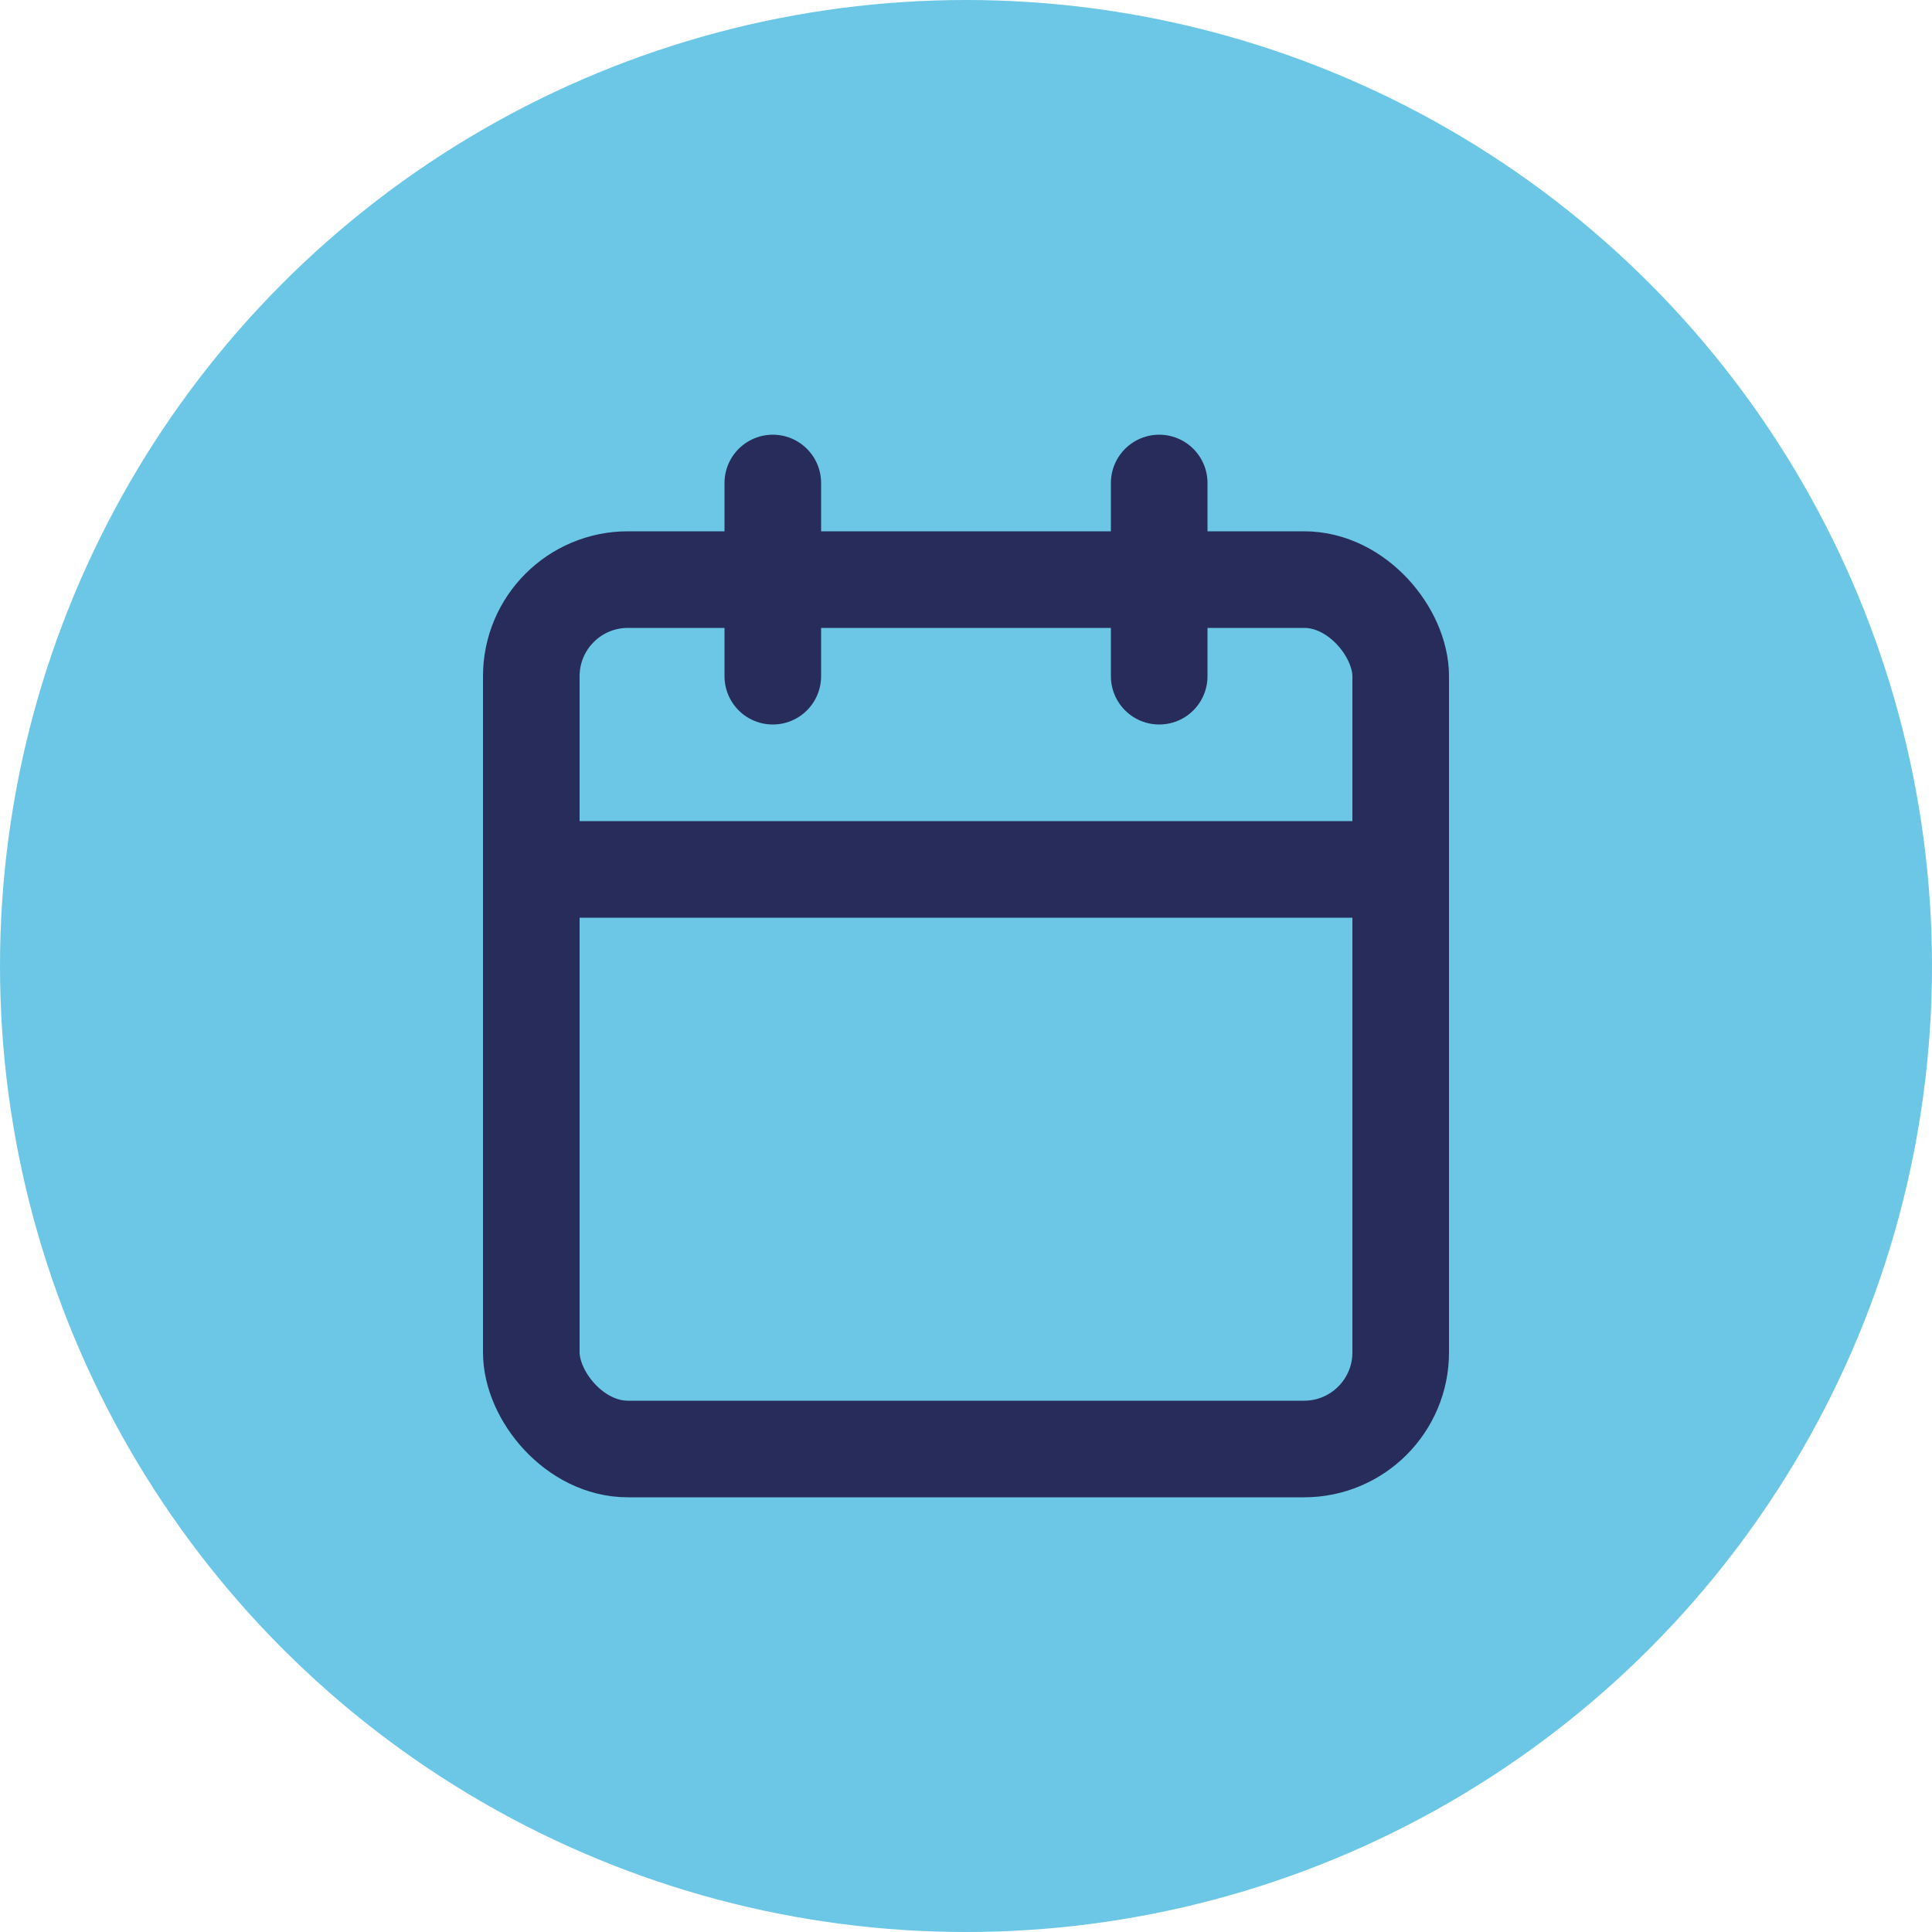 <?xml version="1.0" encoding="UTF-8"?>
<svg xmlns="http://www.w3.org/2000/svg" version="1.1" viewBox="0 0 100 100">
  <defs>
    <style>
      .cls-1 {
        fill: none;
        stroke: #272c5a;
        stroke-linecap: round;
        stroke-linejoin: round;
        stroke-width: 5px;
      }

      .cls-2 {
        fill: #6bc7e5;
      }
    </style>
  </defs>
  <!-- Generator: Adobe Illustrator 28.6.0, SVG Export Plug-In . SVG Version: 1.2.0 Build 709)  -->
  <g>
    <g id="Layer_1">
      <circle class="cls-2" cx="50" cy="50" r="50"/>
      <g>
        <rect class="cls-1" x="27.5" y="30" width="45" height="45" rx="5" ry="5"/>
        <line class="cls-1" x1="60" y1="25" x2="60" y2="35"/>
        <line class="cls-1" x1="40" y1="25" x2="40" y2="35"/>
        <line class="cls-1" x1="27.5" y1="45" x2="72.5" y2="45"/>
      </g>
    </g>
  </g>
</svg>
